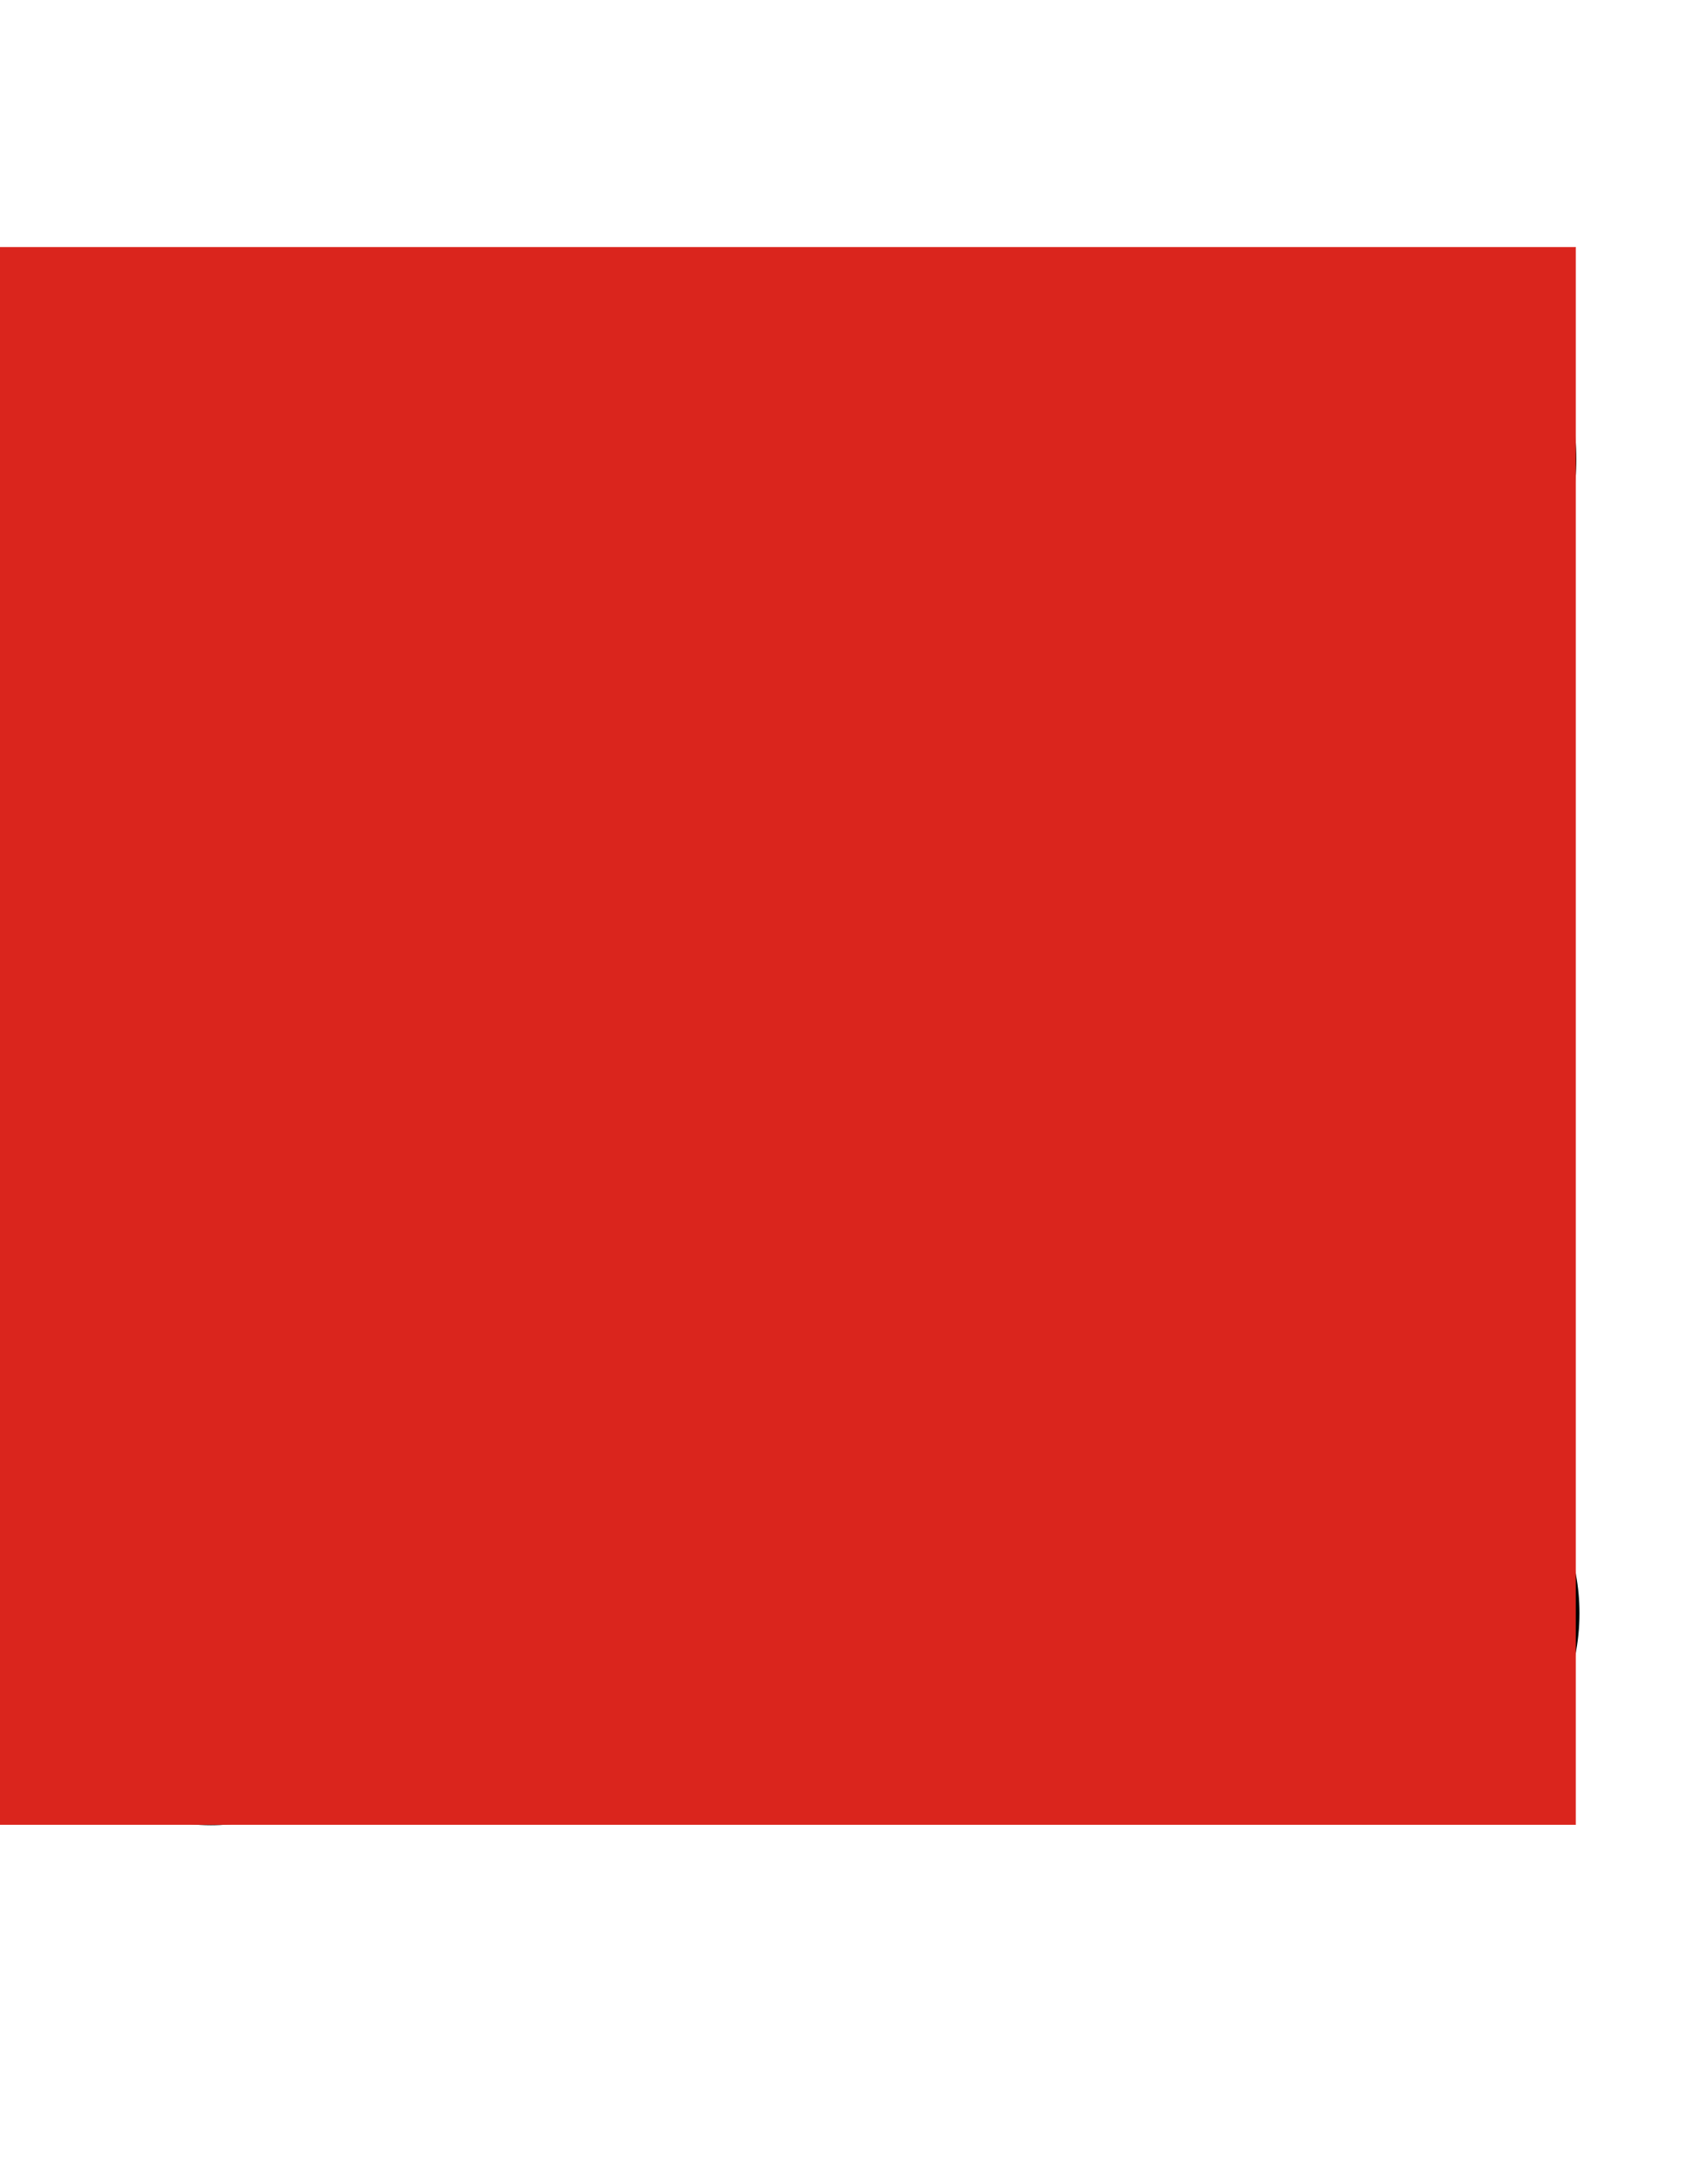 <?xml version="1.0" encoding="UTF-8"?>
<!DOCTYPE svg PUBLIC "-//W3C//DTD SVG 1.1//EN" "http://www.w3.org/Graphics/SVG/1.1/DTD/svg11.dtd">
<!-- Creator: CorelDRAW -->
<svg xmlns="http://www.w3.org/2000/svg" xml:space="preserve" width="215.9mm" height="279.4mm" style="shape-rendering:geometricPrecision; text-rendering:geometricPrecision; image-rendering:optimizeQuality; fill-rule:evenodd; clip-rule:evenodd"
viewBox="0 0 215.9 279.4">
 <defs>
  <style type="text/css">
   <![CDATA[
    .str0 {stroke:#DA251D;stroke-width:0.076}
    .fil1 {fill:#DA251D}
    .fil0 {fill:black}
   ]]>
  </style>
 </defs>
 <g id="Capa_x0020_1">
  <path class="fil0" d="M190.802 88.424l0 0.675 -1.889 0 0 4.723 -0.675 0 0 -4.723 -1.754 0 0 -0.675 4.318 0zm0.54 0l1.079 0 1.484 4.453 1.484 -4.453 1.079 0 0 5.263 -0.675 0 0 -3.104 0 -0.54 0 -0.81 -1.484 4.453 -0.675 0 -1.484 -4.453 0 4.318 -0.675 0 0 -5.128 -0.135 -0zm-154.908 45.204l-3.913 -3.913c-12.009,-12.009 -15.788,-29.281 -11.2,-44.529 -12.009,-2.699 -21.05,-13.494 -21.05,-26.313 0,-14.978 12.144,-26.988 26.988,-26.988 13.494,0 24.559,9.85 26.718,22.669 14.573,-3.373 30.496,0.54 41.966,11.874l1.619 1.619 -20.106 19.836 -1.484 -1.619c-6.477,-6.477 -17.002,-6.477 -23.479,0 -6.477,6.477 -6.477,17.002 0,23.479l3.913 3.913 19.971 19.971 21.05 21.05 -19.971 19.971 -21.05 -21.185 -19.971 -19.836 0 -0zm22.265 -22.4l21.05 -21.05 19.971 -19.971 3.913 -3.913c12.009,-12.009 29.146,-15.788 44.26,-11.335 1.889,-13.089 13.224,-23.209 26.853,-23.209 14.978,0 26.988,12.144 26.988,26.988 0,13.764 -10.255,25.098 -23.479,26.853 4.318,15.113 0.54,32.115 -11.335,44.125l-1.619 1.619 -19.971 -19.971 1.484 -1.484c6.477,-6.477 6.477,-17.002 0,-23.479 -6.477,-6.477 -16.867,-6.477 -23.479,0l-3.913 3.913 -19.701 19.836 -21.05 21.05 -19.971 -19.971 0 0zm89.868 100.663c-15.383,4.723 -32.655,0.945 -44.799,-11.2l-1.484 -1.484 19.971 -19.971 1.484 1.484c6.477,6.477 17.002,6.477 23.479,0 6.477,-6.477 6.477,-16.867 0,-23.479l-3.913 -3.913 -20.106 -19.701 -21.05 -21.185 19.971 -19.971 21.05 21.05 19.971 19.971 3.913 3.913c11.47,11.47 15.383,27.662 11.874,42.235 13.089,1.889 23.209,13.089 23.209,26.718 0,14.978 -12.144,26.988 -26.988,26.988 -13.224,0.27 -24.154,-9.041 -26.583,-21.455l-0 0zm-7.826 -55.999l-21.05 21.05 -19.971 19.971 -3.913 3.913c-11.47,11.47 -27.797,15.383 -42.505,11.74 -2.699,12.009 -13.494,20.915 -26.313,20.915 -14.978,0 -26.988,-12.144 -26.988,-26.988 0,-12.819 8.906,-23.479 20.78,-26.313 -3.778,-14.843 0.135,-31.171 11.74,-42.775l1.484 -1.484 19.971 19.971 -1.484 1.484c-6.477,6.477 -6.477,17.002 0,23.479 6.477,6.477 17.002,6.477 23.479,0l3.913 -3.913 19.971 -19.971 21.05 -21.05 19.836 19.971 -0 -0z"/>
  <rect class="fil1 str0" x="-0.113" y="31.637" width="201.75" height="201.75"/>
 </g>
</svg>
